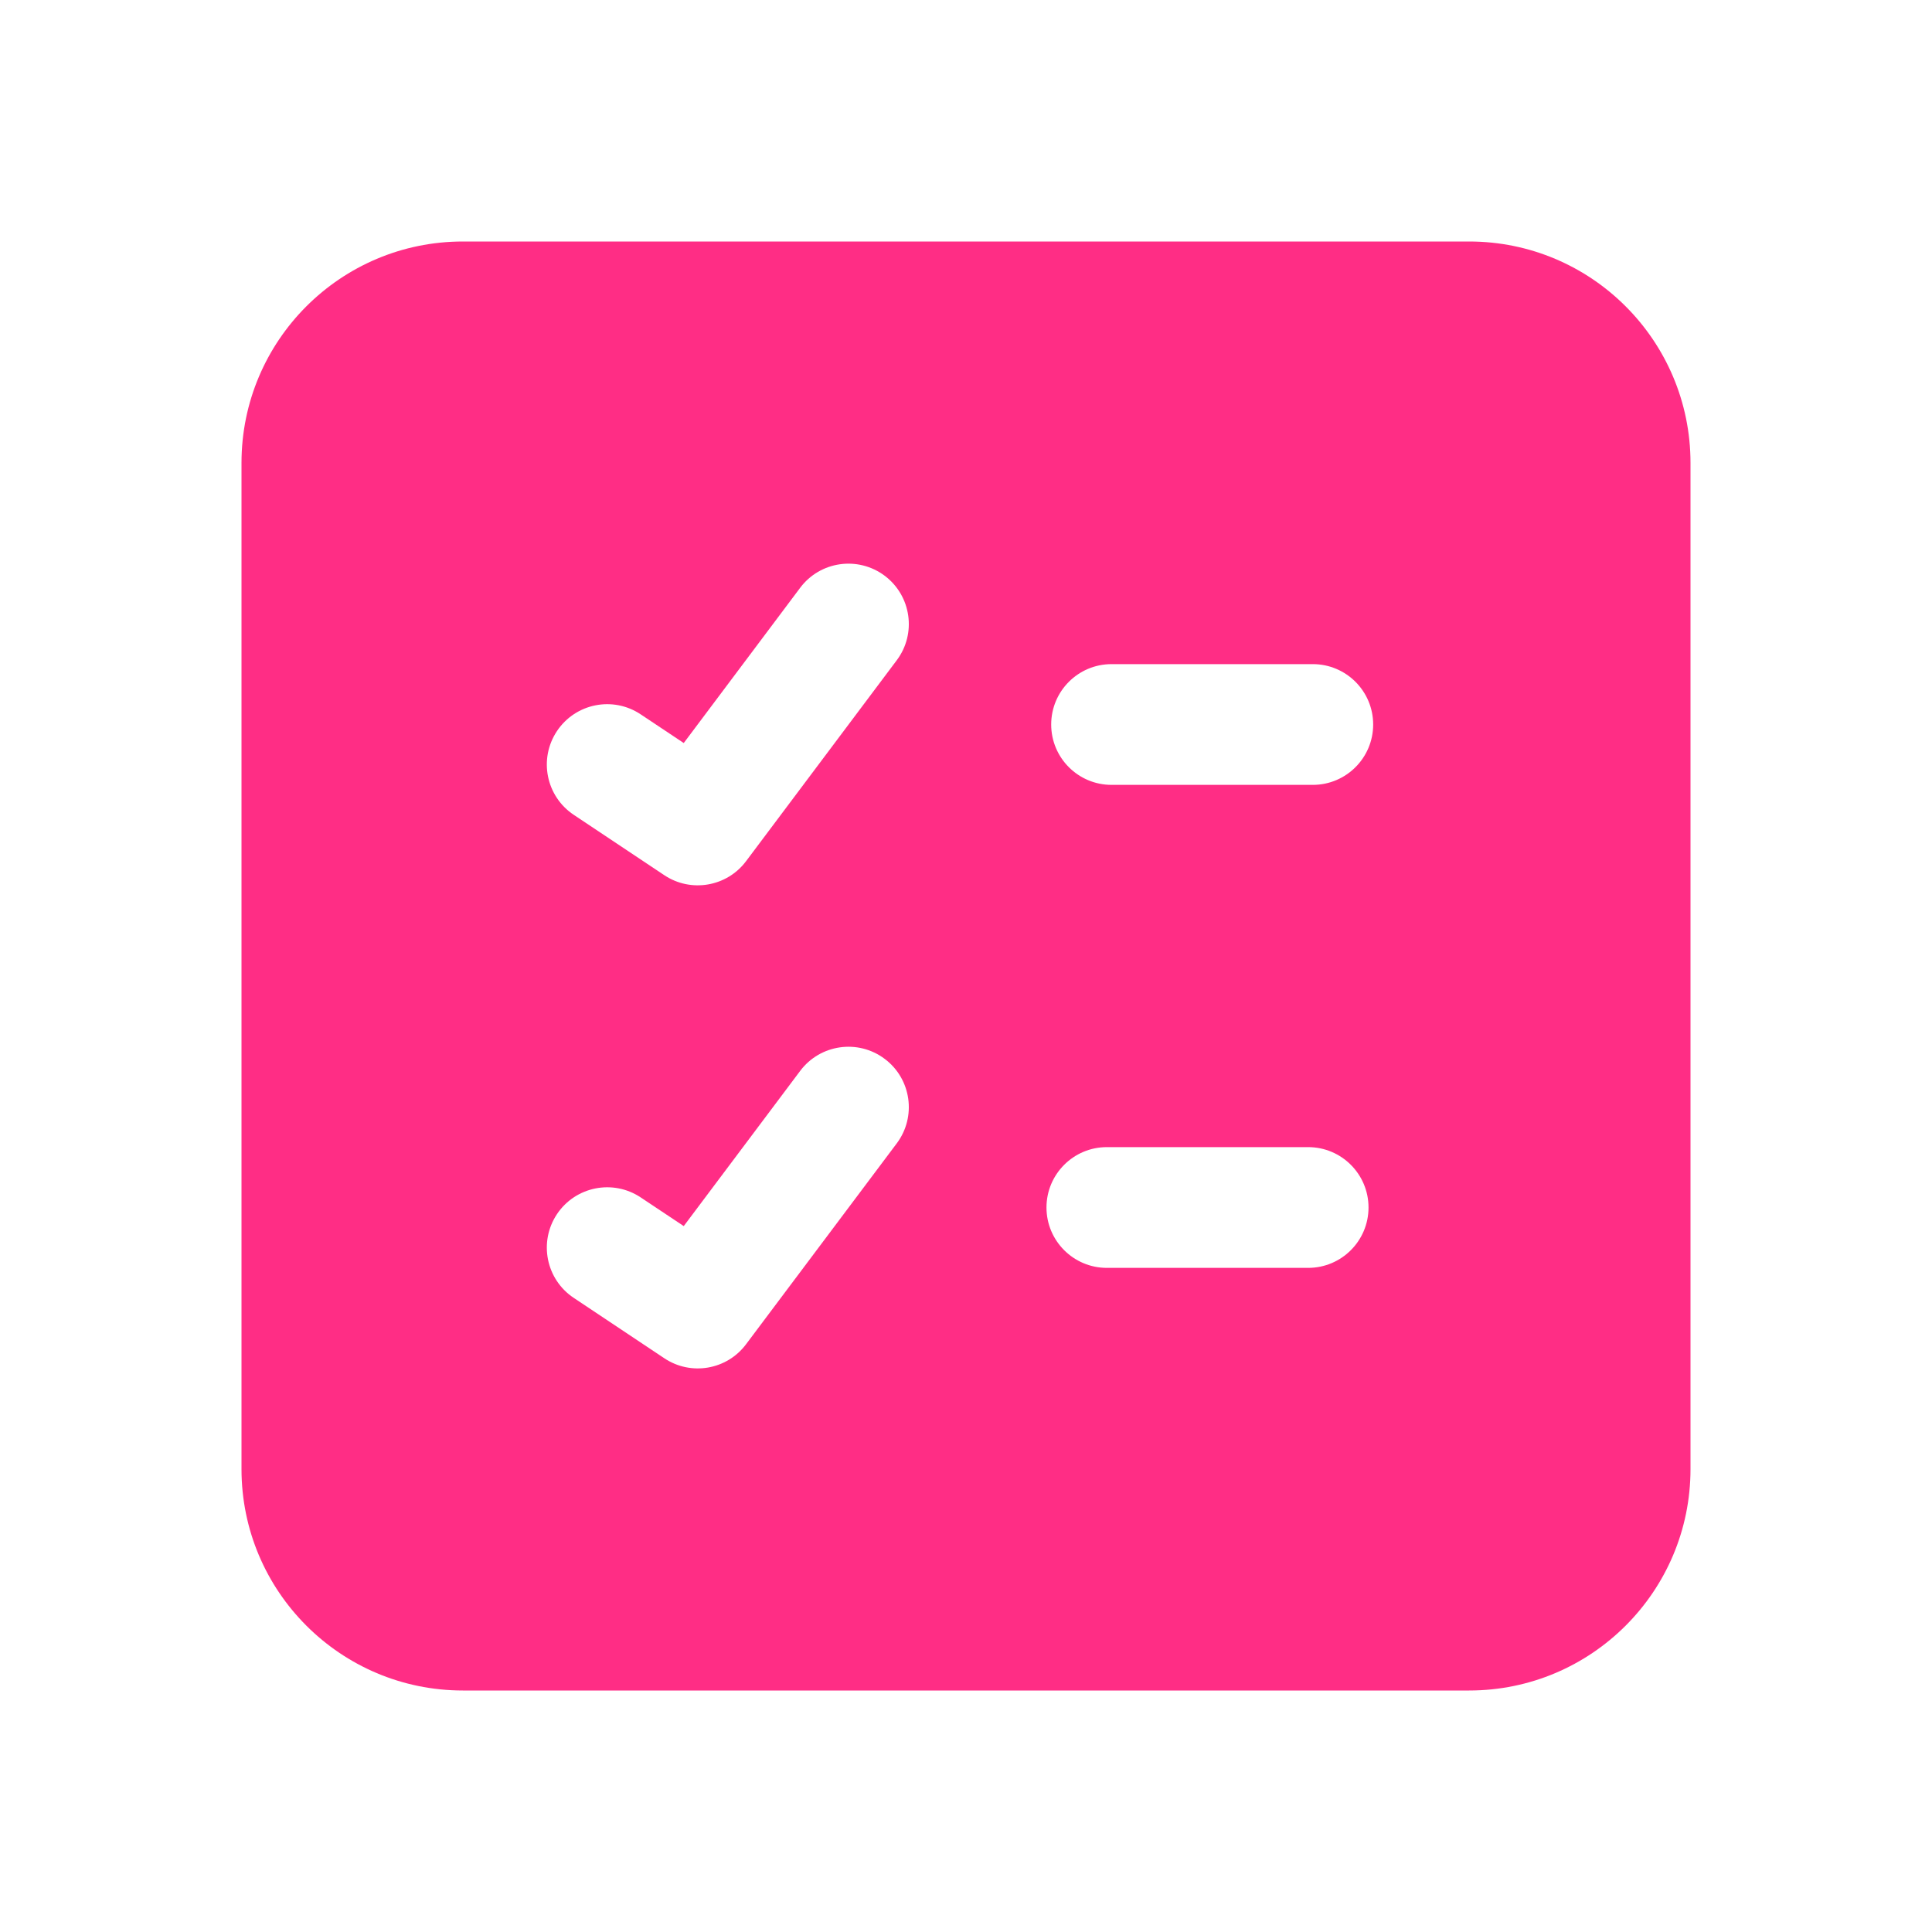 <svg width="32" height="32" viewBox="0 0 32 32" fill="none" xmlns="http://www.w3.org/2000/svg">
<path fill-rule="evenodd" clip-rule="evenodd" d="M4 7.667C4 5.642 5.642 4 7.667 4H24.333C26.358 4 28 5.642 28 7.667V24.333C28 26.358 26.358 28 24.333 28H7.667C5.642 28 4 26.358 4 24.333V7.667ZM14.853 10.936C15.184 10.495 15.095 9.868 14.653 9.536C14.211 9.205 13.584 9.294 13.253 9.736L11.325 12.307L10.612 11.832C10.152 11.525 9.532 11.649 9.225 12.109C8.919 12.569 9.043 13.189 9.503 13.496L11.003 14.496C11.444 14.79 12.039 14.688 12.357 14.264L14.853 10.936ZM18.411 11C17.858 11 17.411 11.448 17.411 12C17.411 12.552 17.858 13 18.411 13H21.744C22.296 13 22.744 12.552 22.744 12C22.744 11.448 22.296 11 21.744 11H18.411ZM14.853 18.938C15.184 18.496 15.095 17.869 14.653 17.538C14.211 17.206 13.584 17.296 13.253 17.738L11.325 20.308L10.612 19.833C10.152 19.527 9.532 19.651 9.225 20.11C8.919 20.57 9.043 21.191 9.503 21.497L11.003 22.497C11.444 22.792 12.039 22.69 12.357 22.265L14.853 18.938ZM18.333 19C17.781 19 17.333 19.448 17.333 20C17.333 20.552 17.781 21 18.333 21H21.667C22.219 21 22.667 20.552 22.667 20C22.667 19.448 22.219 19 21.667 19H18.333Z" fill="#FF2D85"/>
</svg>
